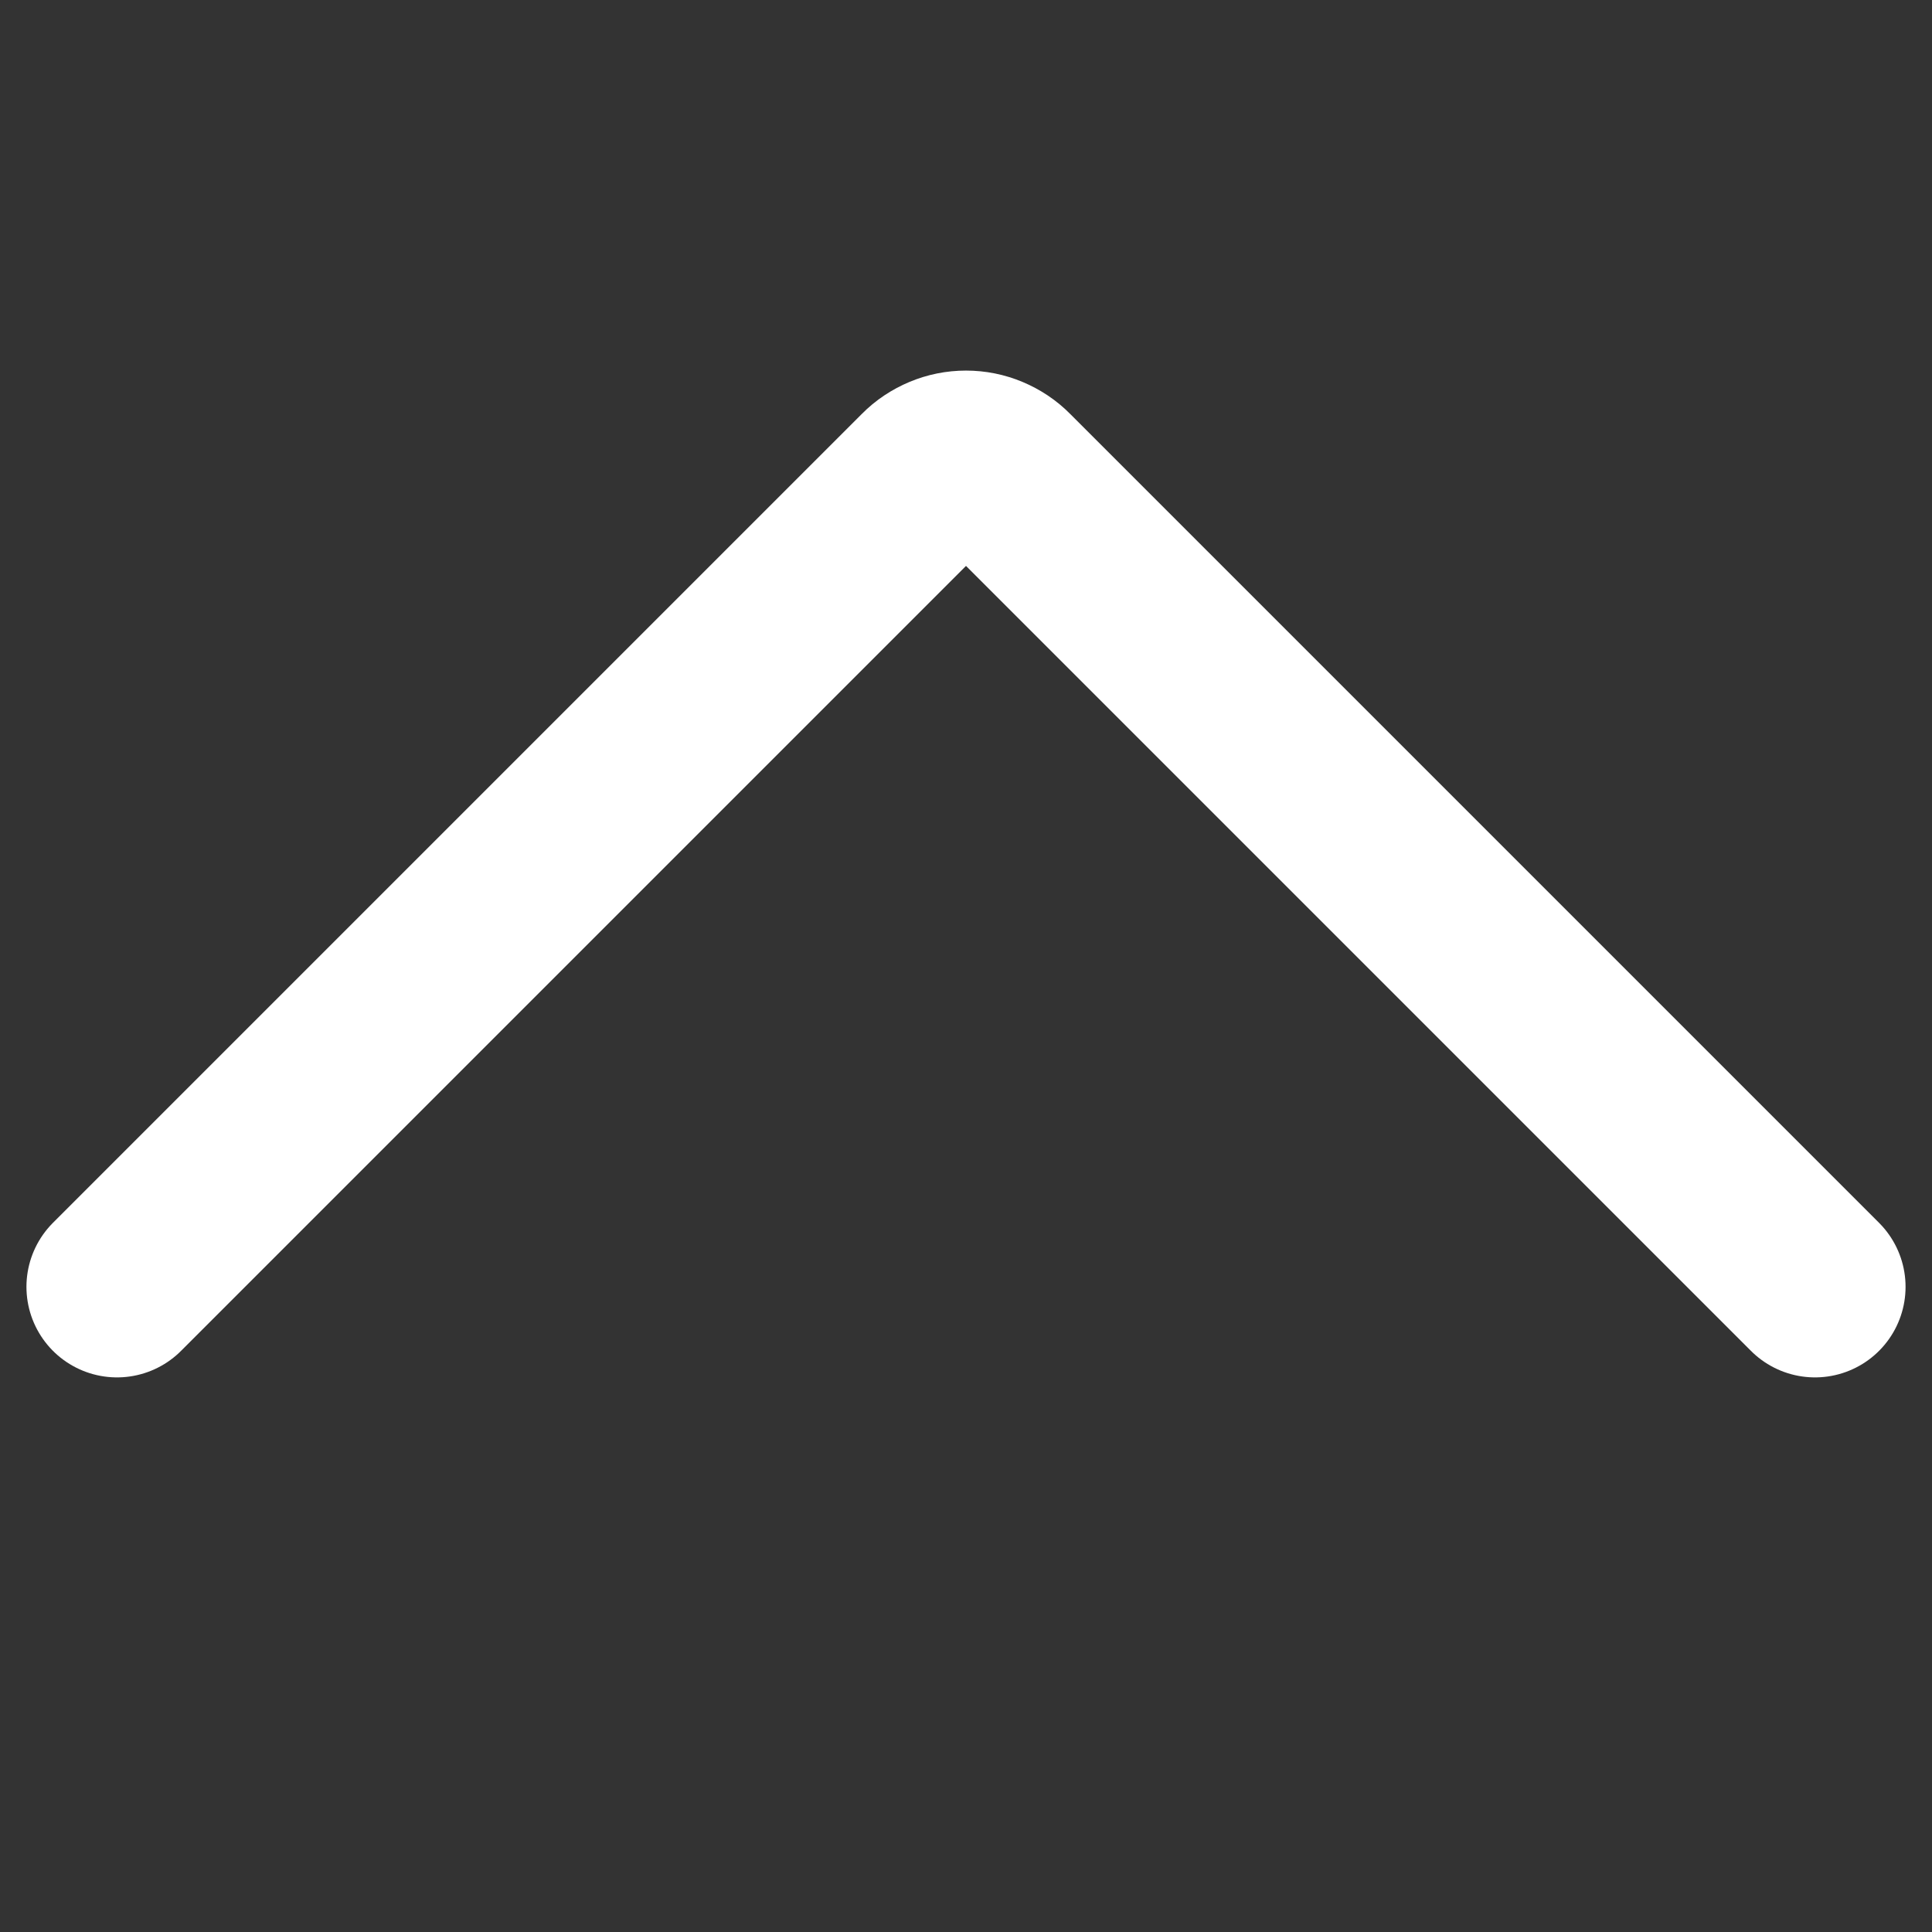 <svg xmlns="http://www.w3.org/2000/svg" width="16" height="16" viewBox="0 0 16 16" fill="none">
  <rect x="0" y="0" width="16" height="16" fill="#333333" stroke="none"/>
  <path d="M0.969 10.657L7.669 3.957C7.712 3.913 7.764 3.879 7.821 3.855C7.878 3.831 7.938 3.819 8 3.819C8.062 3.819 8.122 3.831 8.179 3.855C8.236 3.879 8.288 3.913 8.331 3.957L15.031 10.657" stroke="white" stroke-width="1.5" stroke-linecap="round" stroke-linejoin="round"/>
</svg>
